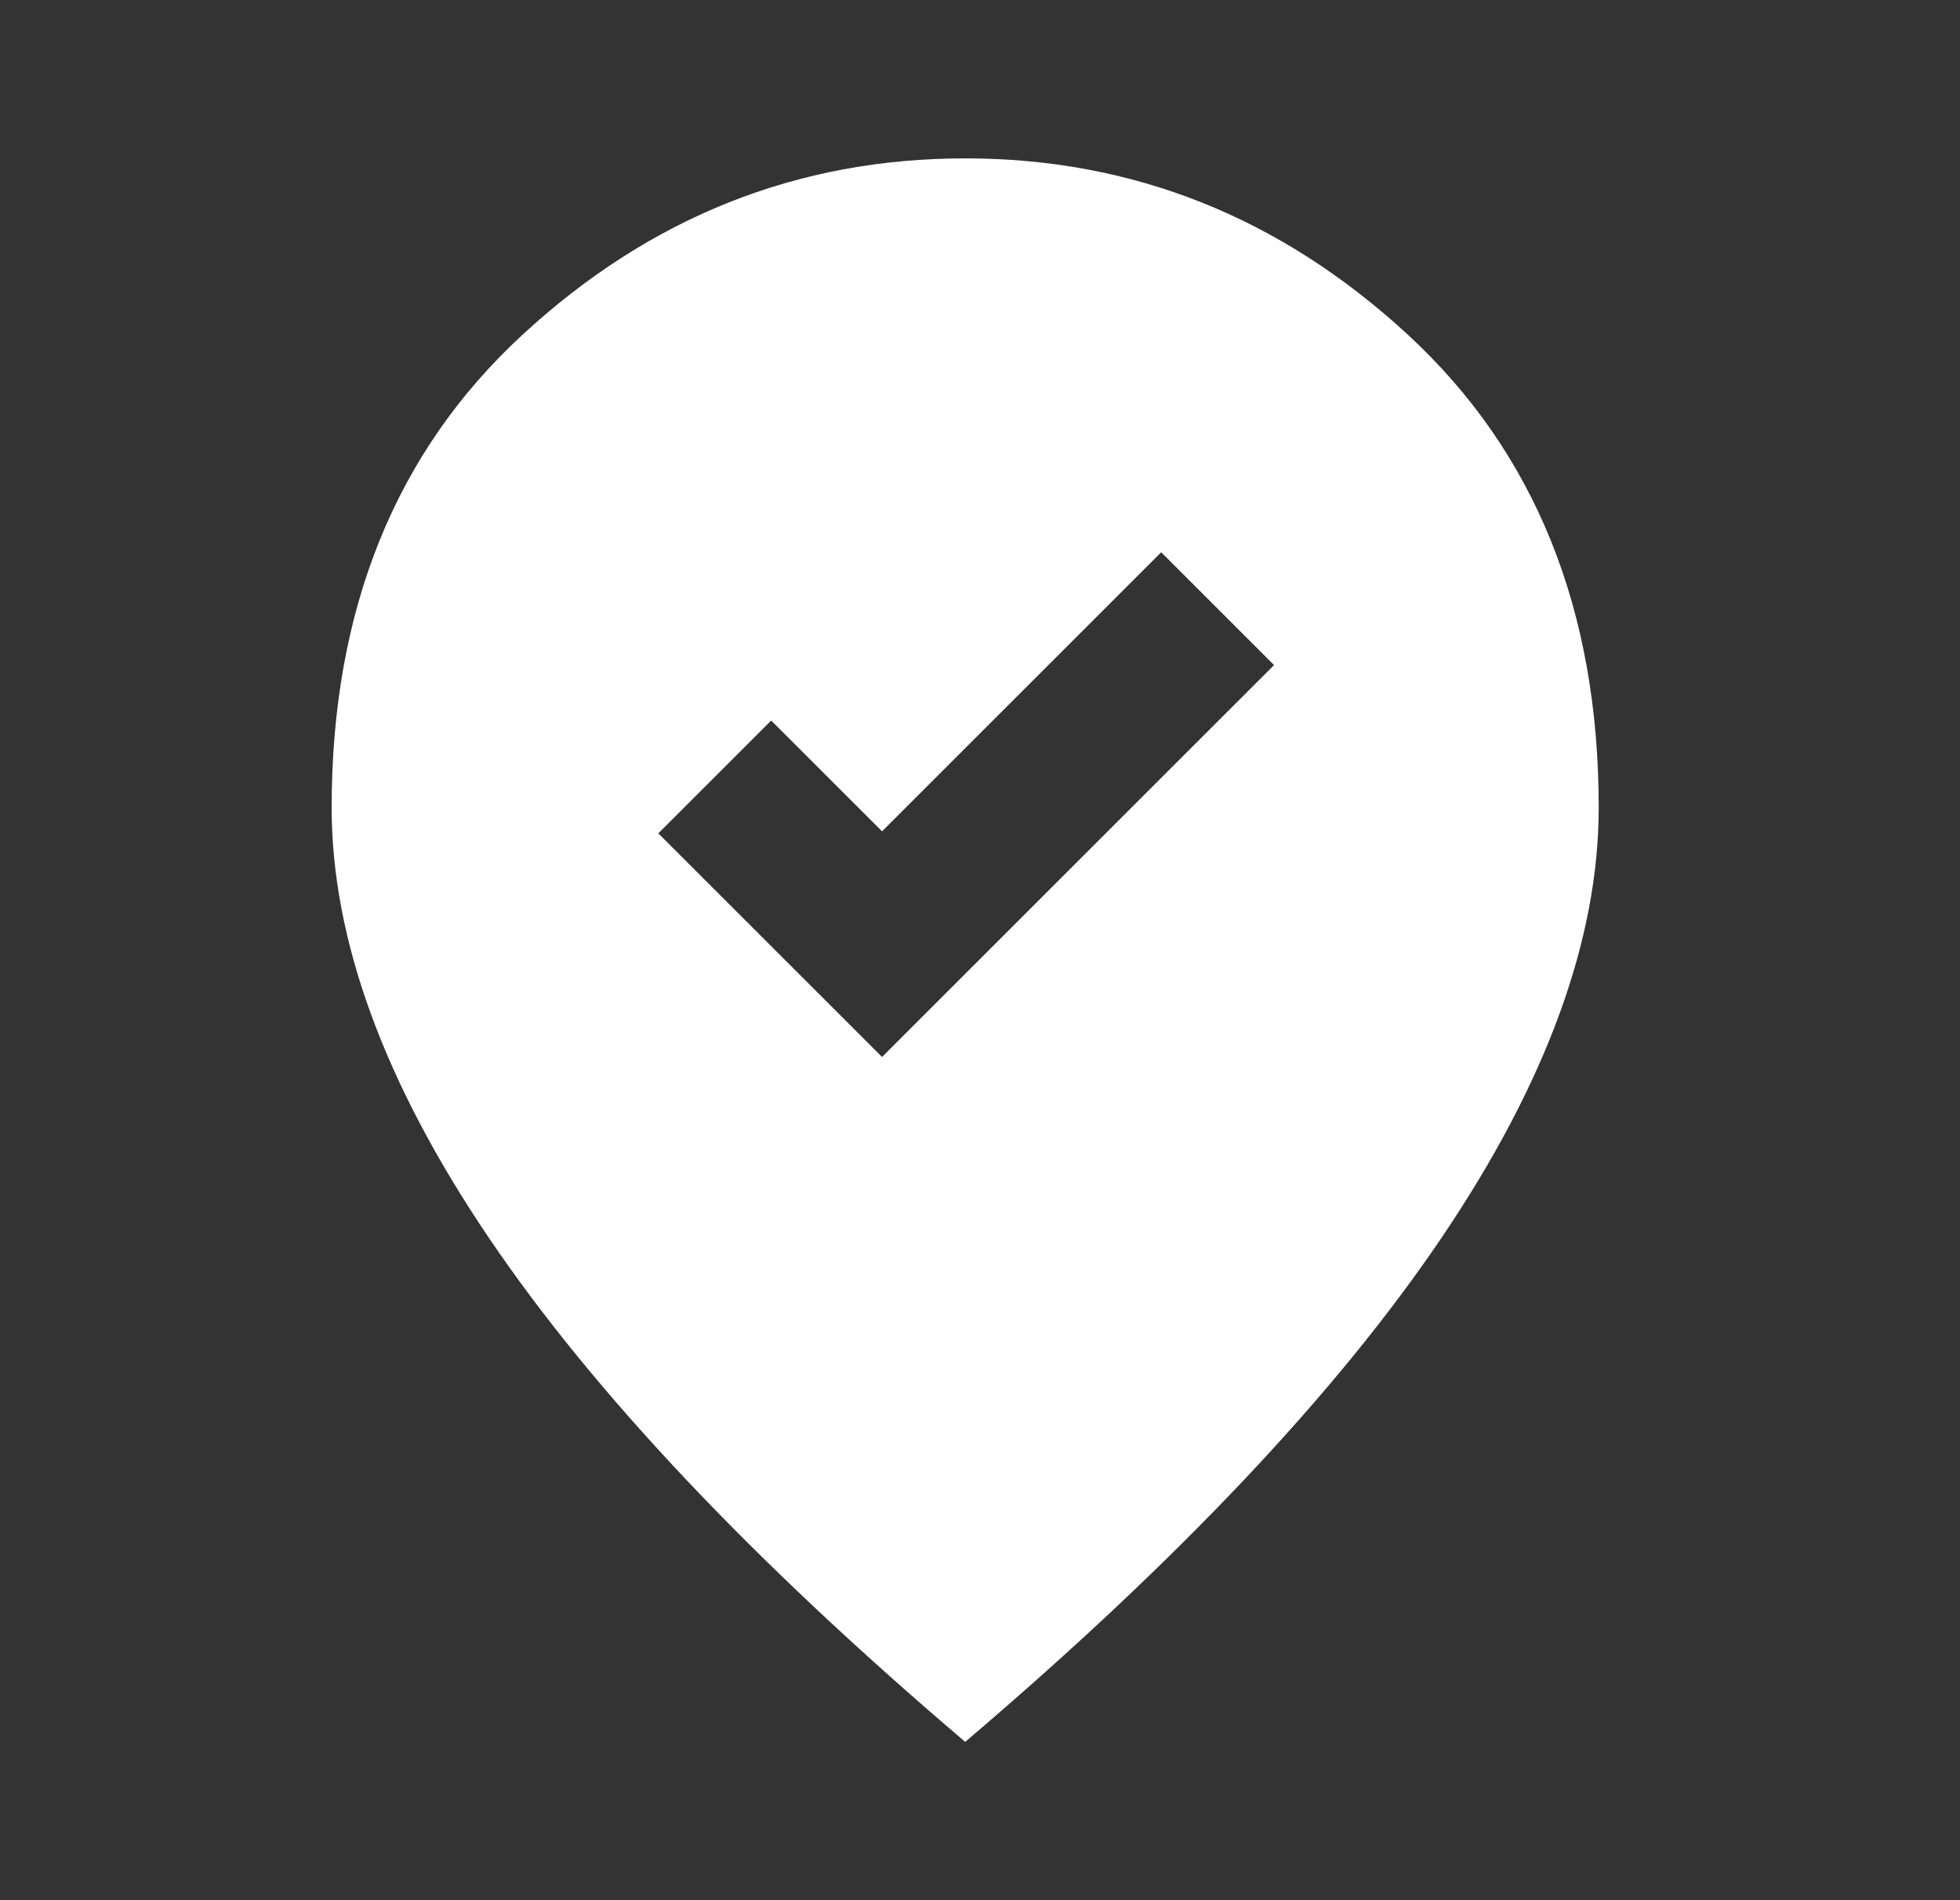 <svg width="33" height="32" viewBox="0 0 33 32" fill="none" xmlns="http://www.w3.org/2000/svg">
<rect x="0" y="0" width="33" height="32" fill="#333333" stroke="none"/>
<mask id="mask0_36596_8962" style="mask-type:alpha" maskUnits="userSpaceOnUse" x="0" y="0" width="33" height="32">
<rect x="0.25" width="32" height="32" fill="#D9D9D9"/>
</mask>
<g mask="url(#mask0_36596_8962)">
<path d="M14.851 17.8L21.451 11.2L19.551 9.3L14.851 14L12.984 12.134L11.084 14.034L14.851 17.8ZM16.251 29.334C12.673 26.289 10.001 23.461 8.234 20.85C6.467 18.239 5.584 15.822 5.584 13.6C5.584 10.267 6.656 7.611 8.801 5.634C10.945 3.656 13.428 2.667 16.251 2.667C19.073 2.667 21.556 3.656 23.701 5.634C25.845 7.611 26.917 10.267 26.917 13.6C26.917 15.822 26.034 18.239 24.267 20.85C22.501 23.461 19.828 26.289 16.251 29.334Z" fill="#FFFFFF"/>
</g>
</svg>
